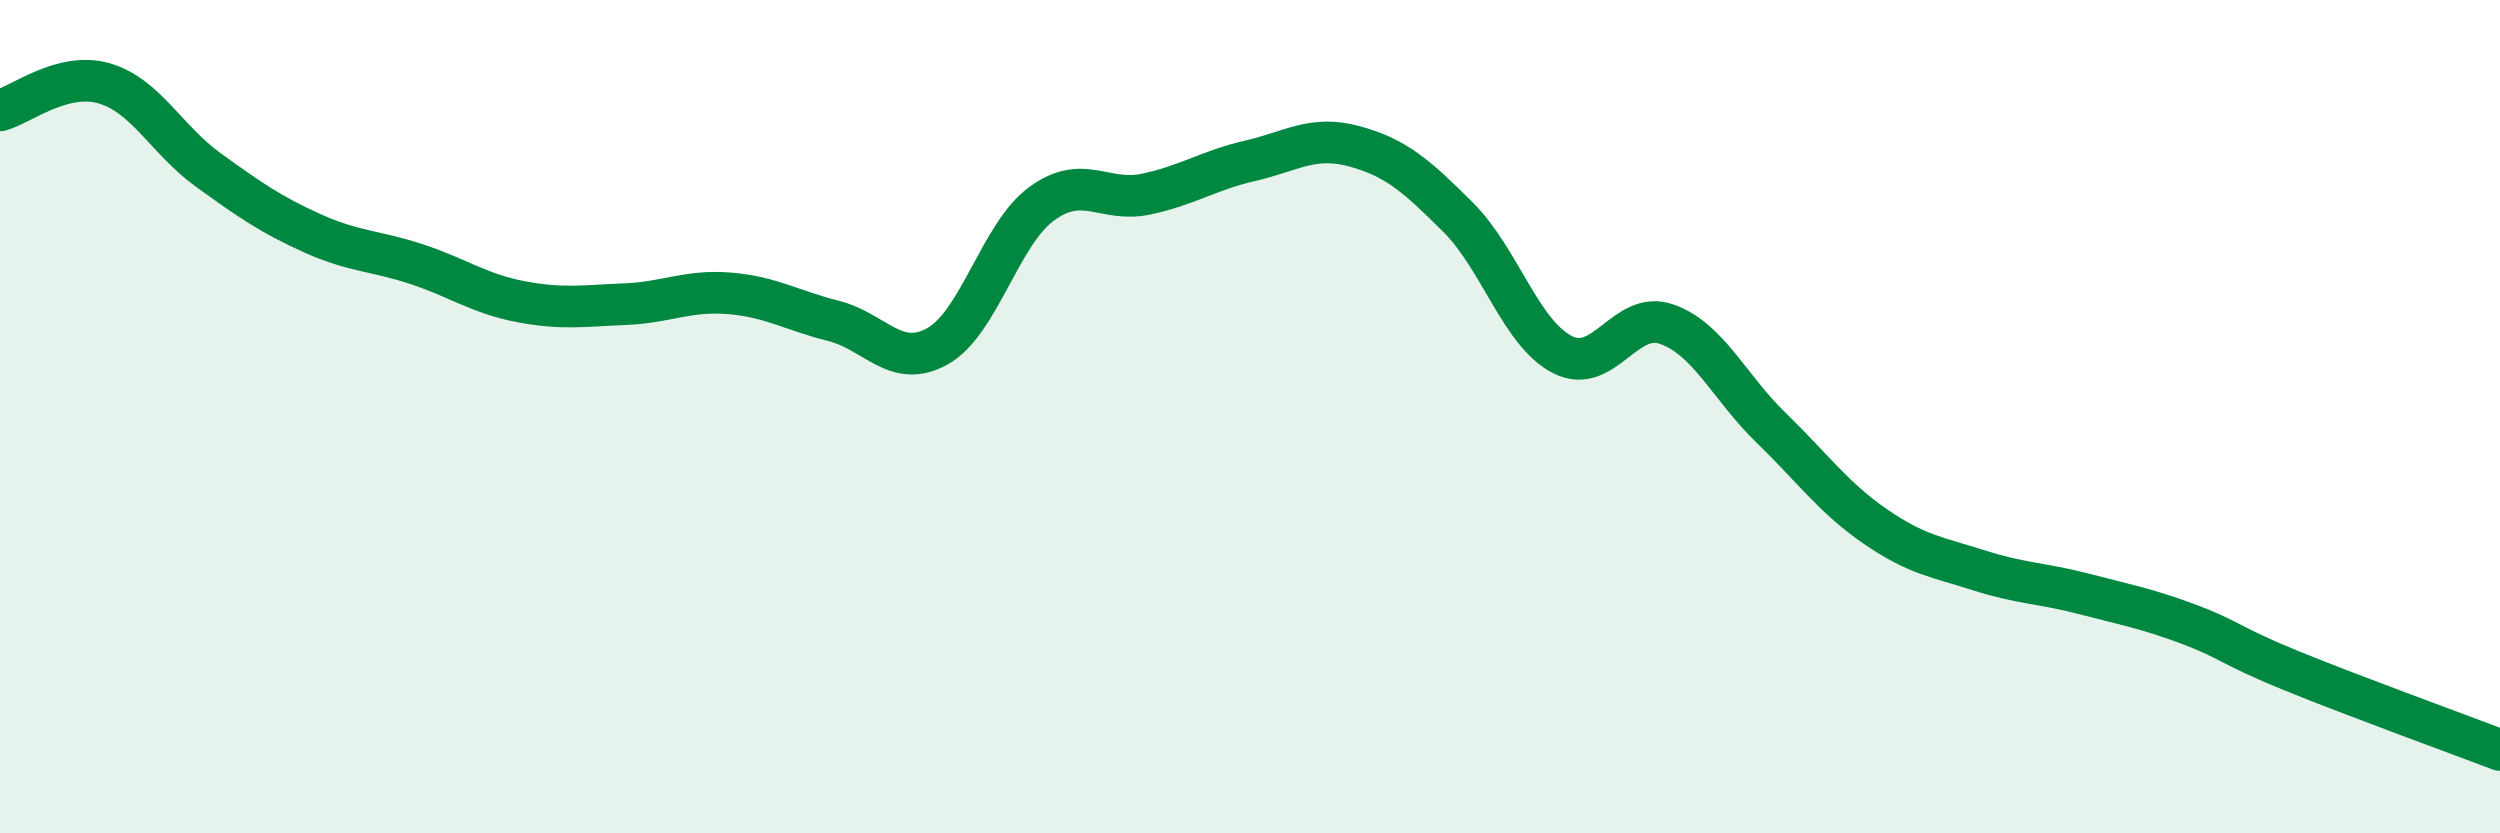 
    <svg width="60" height="20" viewBox="0 0 60 20" xmlns="http://www.w3.org/2000/svg">
      <path
        d="M 0,2.65 C 0.5,2.52 1.5,1.71 2.5,2 C 3.5,2.29 4,3.36 5,4.08 C 6,4.8 6.5,5.15 7.5,5.6 C 8.5,6.05 9,6.01 10,6.34 C 11,6.67 11.5,7.05 12.5,7.24 C 13.5,7.43 14,7.34 15,7.3 C 16,7.26 16.5,6.96 17.5,7.04 C 18.5,7.12 19,7.45 20,7.7 C 21,7.95 21.5,8.87 22.5,8.31 C 23.5,7.75 24,5.62 25,4.89 C 26,4.16 26.5,4.87 27.5,4.66 C 28.5,4.45 29,4.09 30,3.86 C 31,3.63 31.5,3.24 32.5,3.51 C 33.5,3.78 34,4.22 35,5.22 C 36,6.22 36.5,8 37.5,8.51 C 38.5,9.02 39,7.43 40,7.78 C 41,8.13 41.5,9.29 42.5,10.26 C 43.5,11.23 44,11.94 45,12.63 C 46,13.32 46.5,13.37 47.5,13.69 C 48.5,14.01 49,13.99 50,14.25 C 51,14.51 51.5,14.6 52.5,14.97 C 53.5,15.34 53.5,15.49 55,16.1 C 56.5,16.71 59,17.62 60,18L60 20L0 20Z"
        fill="#008740"
        opacity="0.1"
        stroke-linecap="round"
        stroke-linejoin="round"
      />
      <path
        d="M 0,2.65 C 0.5,2.52 1.5,1.71 2.5,2 C 3.5,2.29 4,3.36 5,4.08 C 6,4.8 6.5,5.15 7.5,5.6 C 8.5,6.05 9,6.01 10,6.34 C 11,6.67 11.5,7.05 12.5,7.24 C 13.5,7.43 14,7.34 15,7.3 C 16,7.26 16.5,6.96 17.5,7.04 C 18.5,7.12 19,7.45 20,7.7 C 21,7.95 21.5,8.87 22.5,8.31 C 23.5,7.75 24,5.62 25,4.89 C 26,4.16 26.5,4.87 27.5,4.66 C 28.5,4.45 29,4.09 30,3.86 C 31,3.63 31.5,3.24 32.5,3.51 C 33.5,3.78 34,4.22 35,5.22 C 36,6.22 36.5,8 37.5,8.51 C 38.5,9.02 39,7.43 40,7.78 C 41,8.13 41.5,9.29 42.5,10.26 C 43.5,11.23 44,11.94 45,12.63 C 46,13.32 46.5,13.37 47.5,13.69 C 48.5,14.01 49,13.99 50,14.25 C 51,14.51 51.5,14.6 52.5,14.97 C 53.5,15.34 53.5,15.49 55,16.1 C 56.5,16.71 59,17.62 60,18"
        stroke="#008740"
        stroke-width="1"
        fill="none"
        stroke-linecap="round"
        stroke-linejoin="round"
      />
    </svg>
  